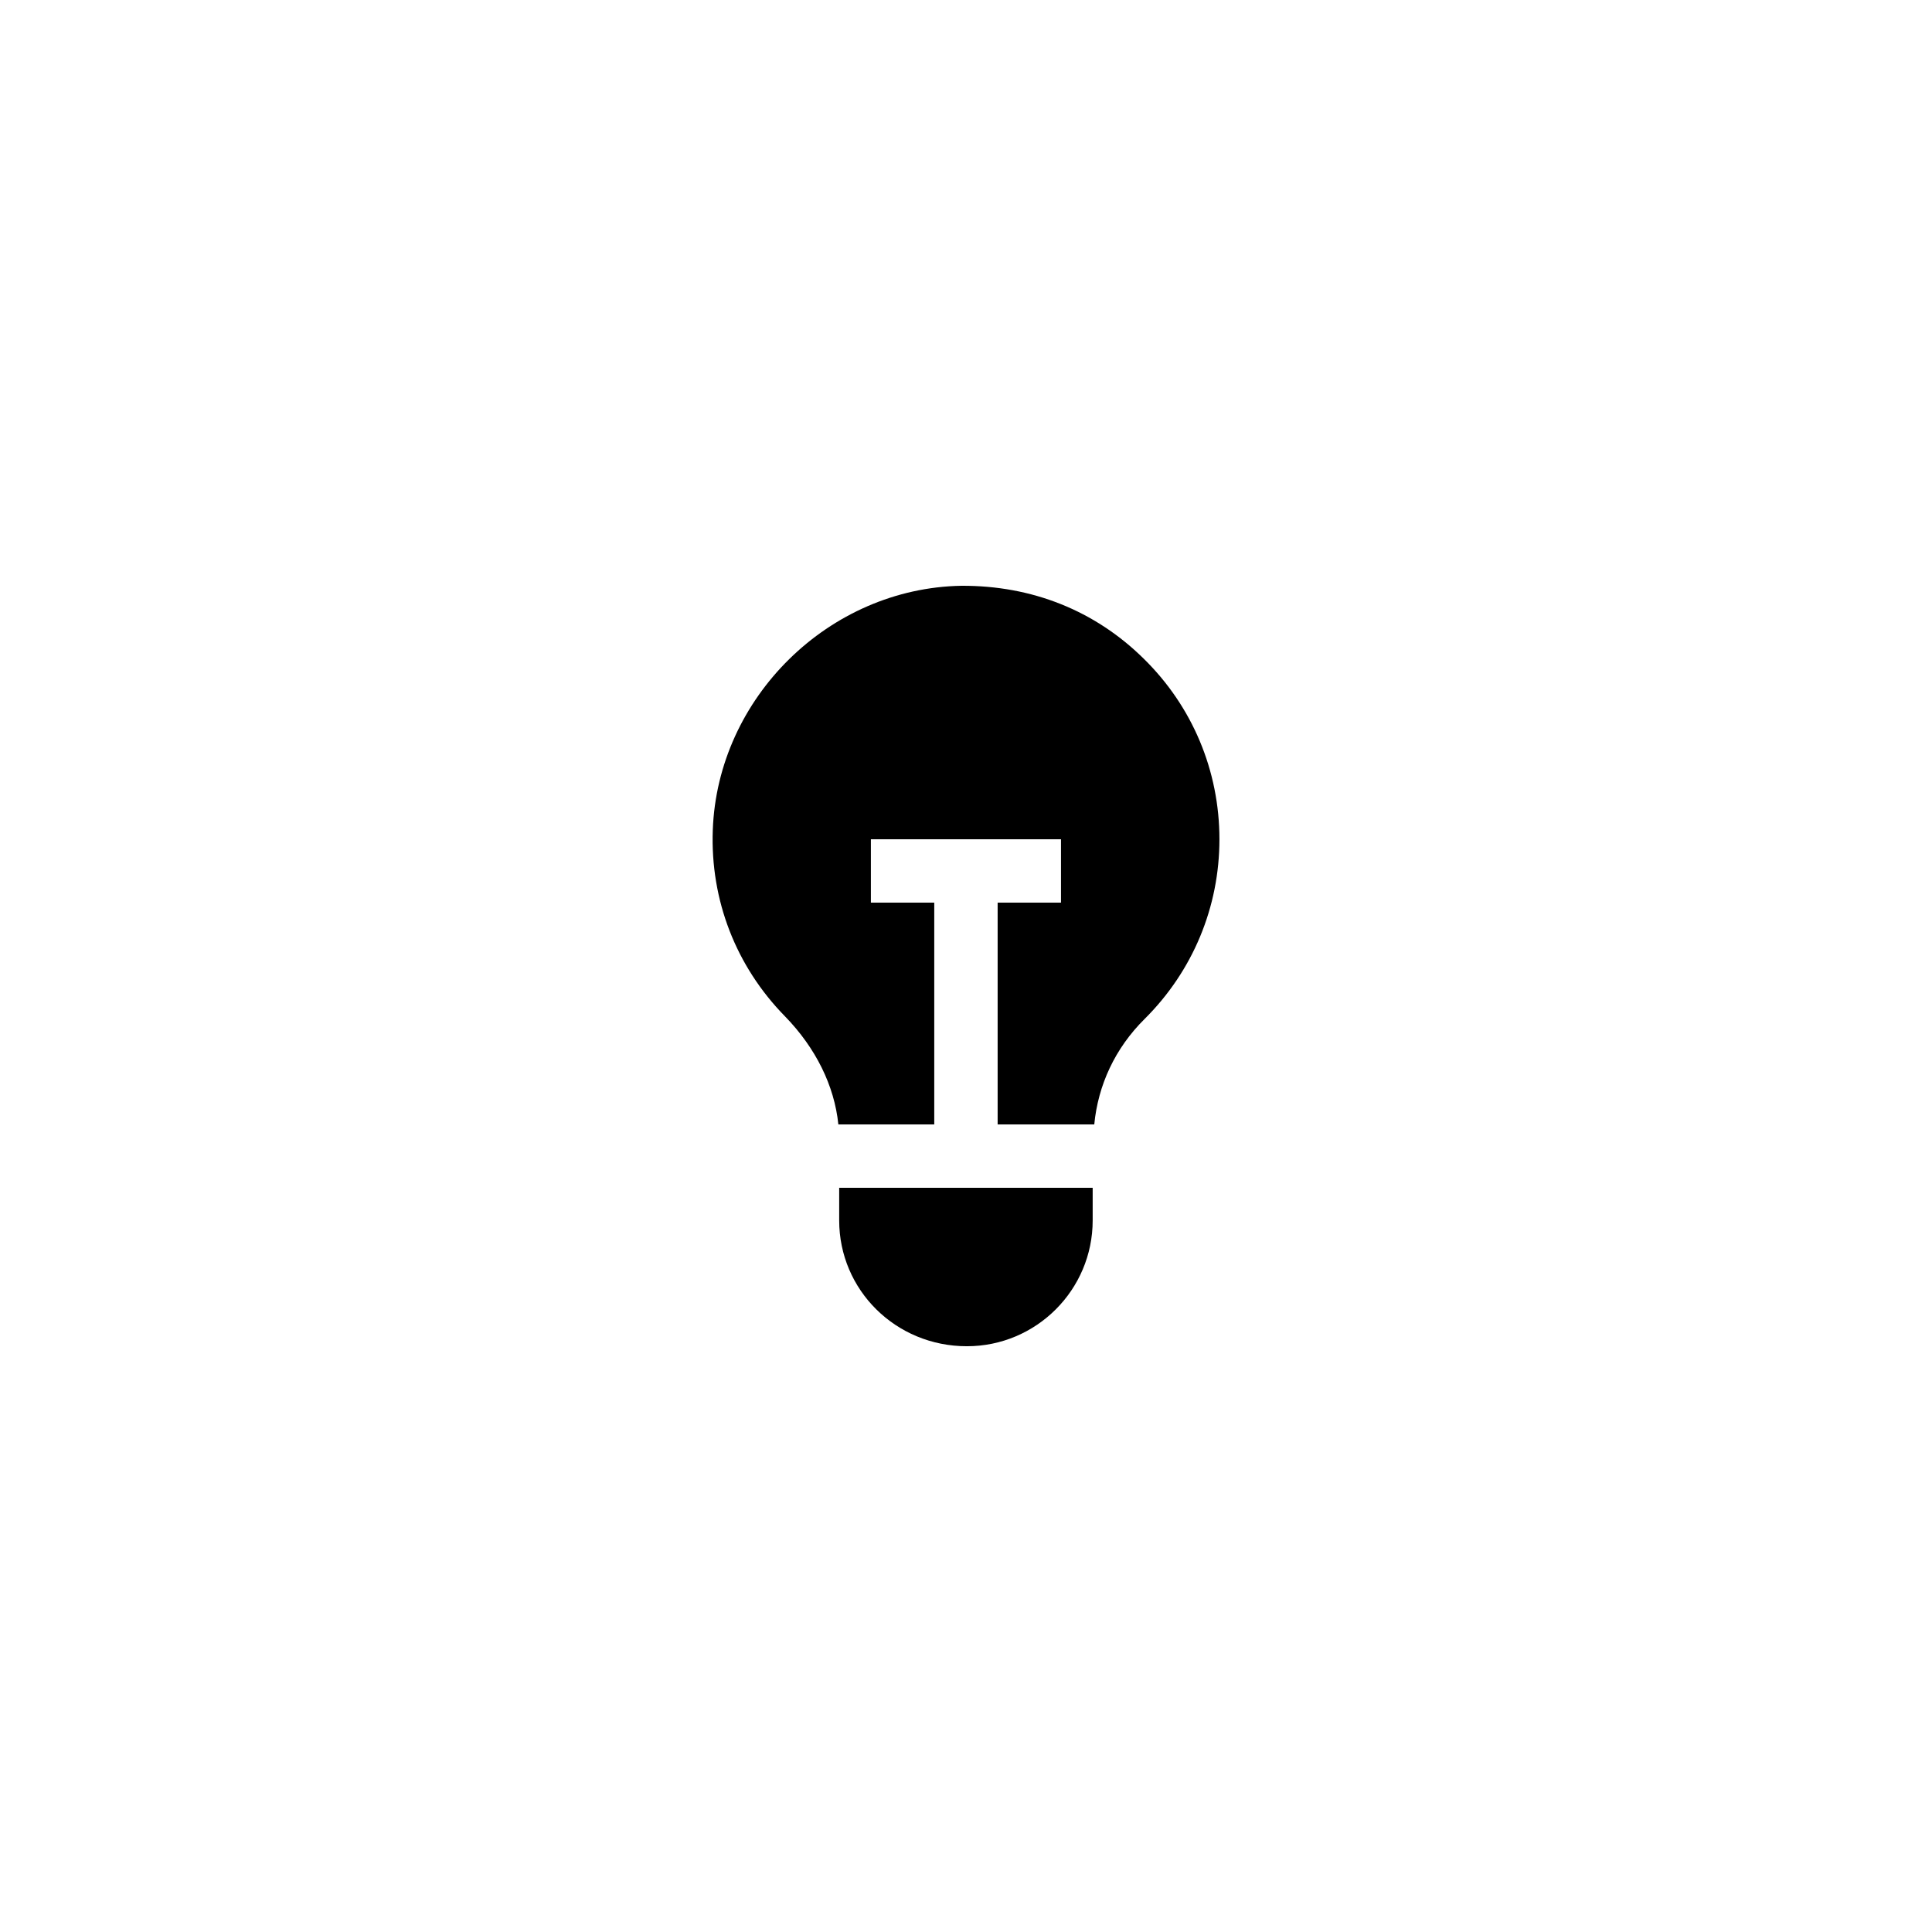 <?xml version="1.0" encoding="UTF-8"?>
<!-- Uploaded to: SVG Repo, www.svgrepo.com, Generator: SVG Repo Mixer Tools -->
<svg fill="#000000" width="800px" height="800px" version="1.1" viewBox="144 144 512 512" xmlns="http://www.w3.org/2000/svg">
 <g>
  <path d="m447.09 318.55c-12.93-12.762-29.641-19.398-48.281-19.312-35.098 0.586-64.656 29.641-65.914 64.738-0.672 18.559 6.129 36.105 19.145 49.375 8.148 8.371 13.082 18.379 14.133 28.633h25.414v-58.777h-16.793v-16.793h50.383v16.793h-16.793v58.777h25.609c0.996-10.387 5.488-20.176 13.352-27.961 12.762-12.68 19.816-29.641 19.816-47.609-0.004-18.141-7.141-35.184-20.07-47.863z"/>
  <path d="m433.57 467.43v-8.648h-67.176v8.648c0 18.391 14.945 33.336 33.84 33.336 18.391 0 33.336-14.949 33.336-33.336z"/>
 </g>
</svg>